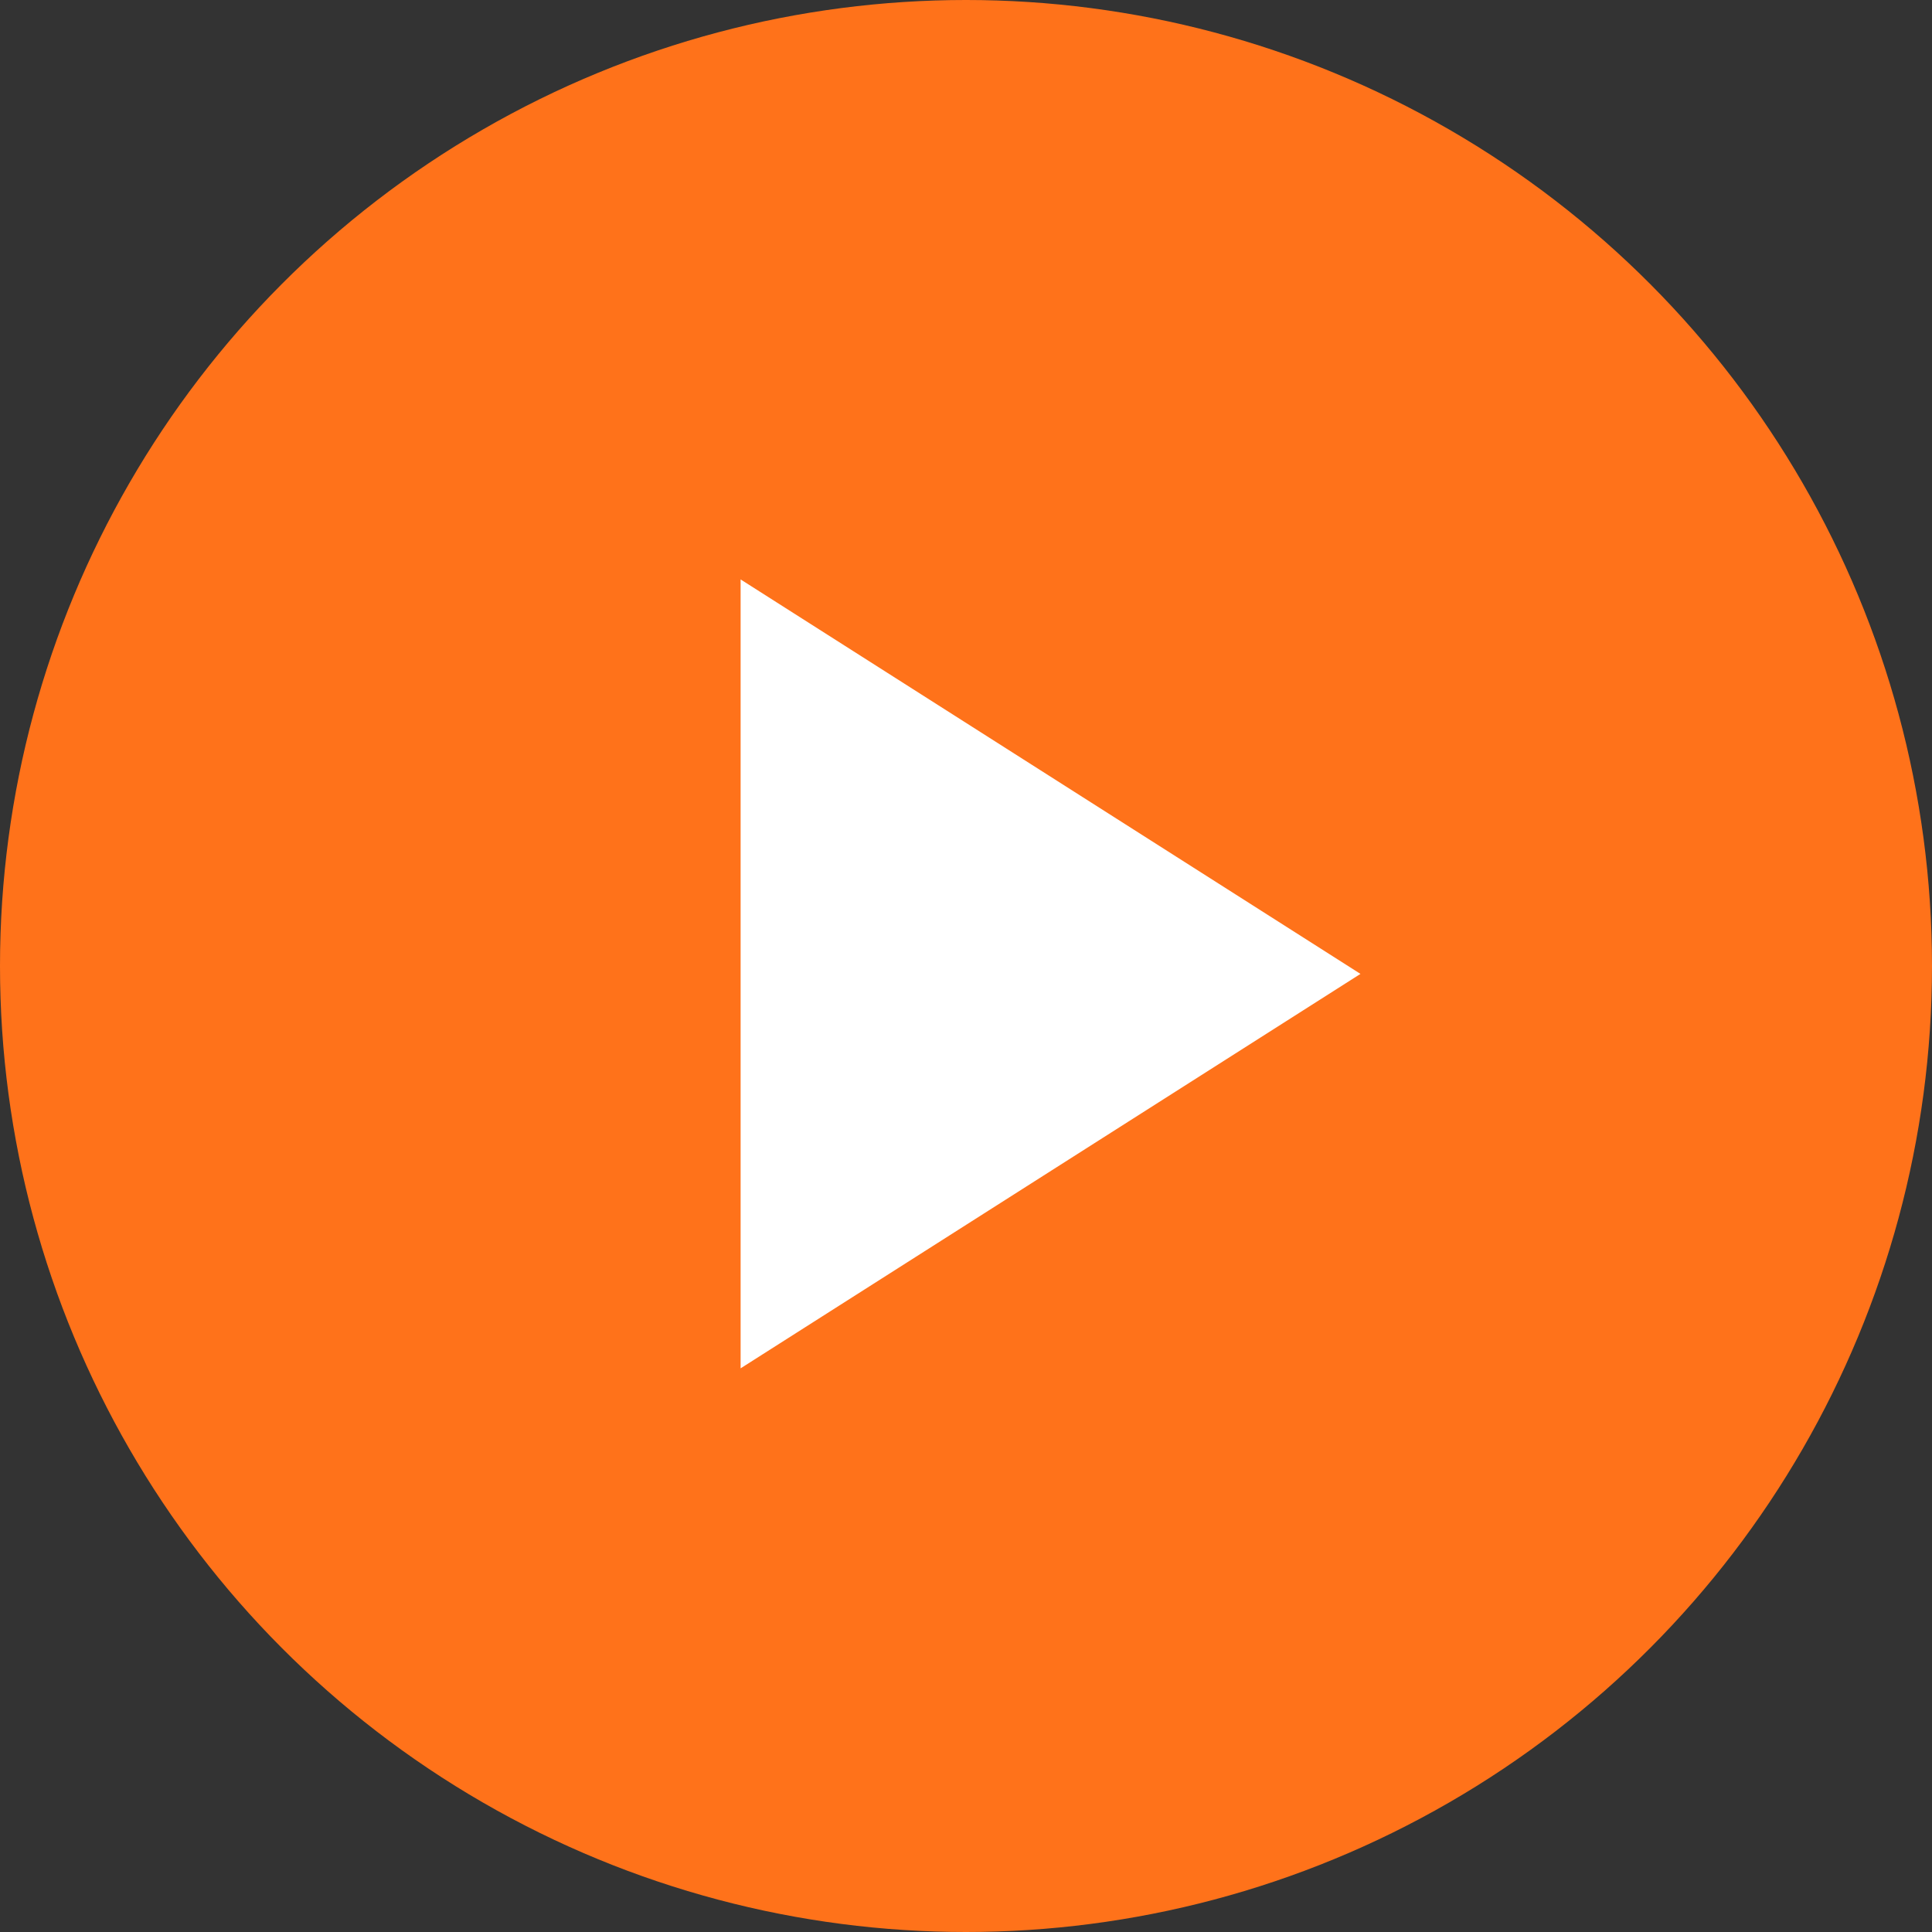 <svg width="80" height="80" viewBox="0 0 80 80" fill="none" xmlns="http://www.w3.org/2000/svg">
<rect x="0" y="0" width="80" height="80" fill="#333333" stroke="none"/>
<circle cx="40" cy="40" r="40" fill="#FF721A"/>
<path d="M30.667 23.993V56.66L56.334 40.327L30.667 23.993Z" fill="white"/>
</svg>
